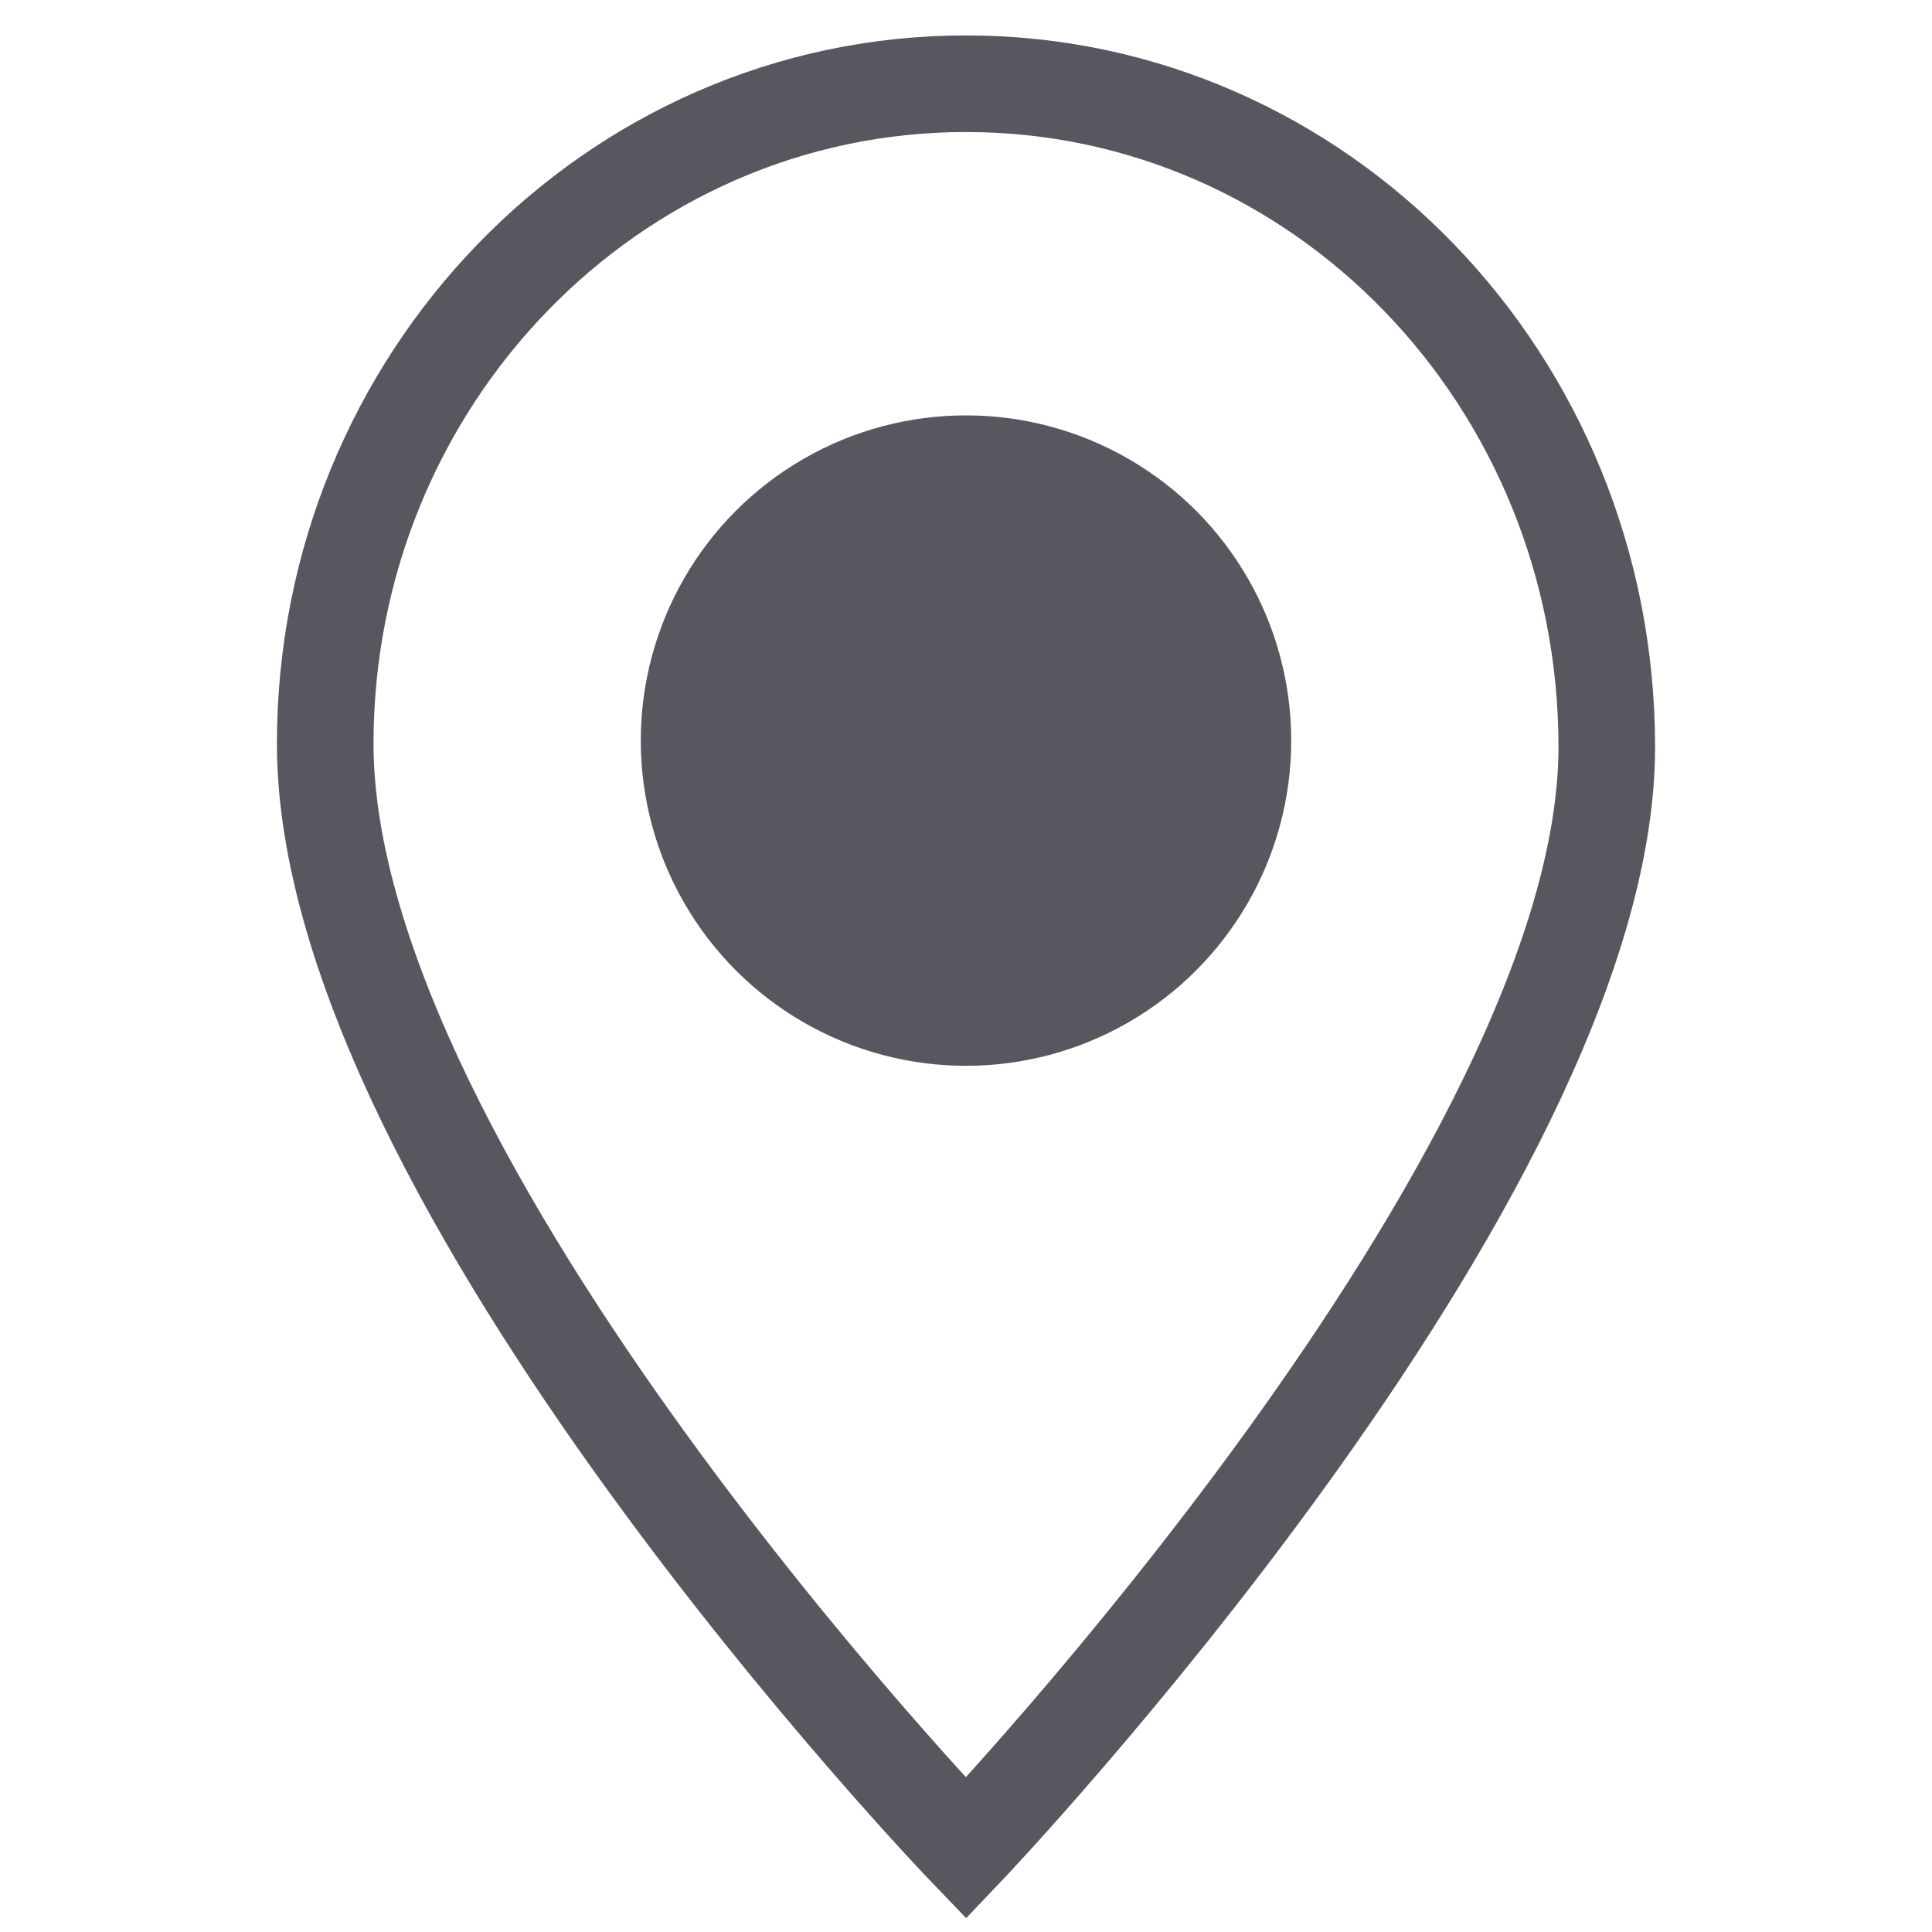 <?xml version="1.0" encoding="utf-8"?>
<!-- Generator: Adobe Illustrator 24.1.2, SVG Export Plug-In . SVG Version: 6.00 Build 0)  -->
<svg version="1.1" id="Layer_1" xmlns="http://www.w3.org/2000/svg" xmlns:xlink="http://www.w3.org/1999/xlink" x="0px" y="0px"
	 viewBox="0 0 60 60" style="enable-background:new 0 0 60 60;" xml:space="preserve">
<style type="text/css">
	.st0{fill:none;stroke:#57585F;stroke-width:3;stroke-miterlimit:10;}
	.st1{fill:#57585F;}
</style>
<g>
	<path class="st0" d="M30,2.6c-11,0-19.9,9.2-19.9,20.5C10.1,36.7,30,57.4,30,57.4s19.9-20.9,19.9-34.2C49.9,11.8,41,2.6,30,2.6"/>
	<circle class="st1" cx="30" cy="23" r="10.1"/>
</g>
</svg>
